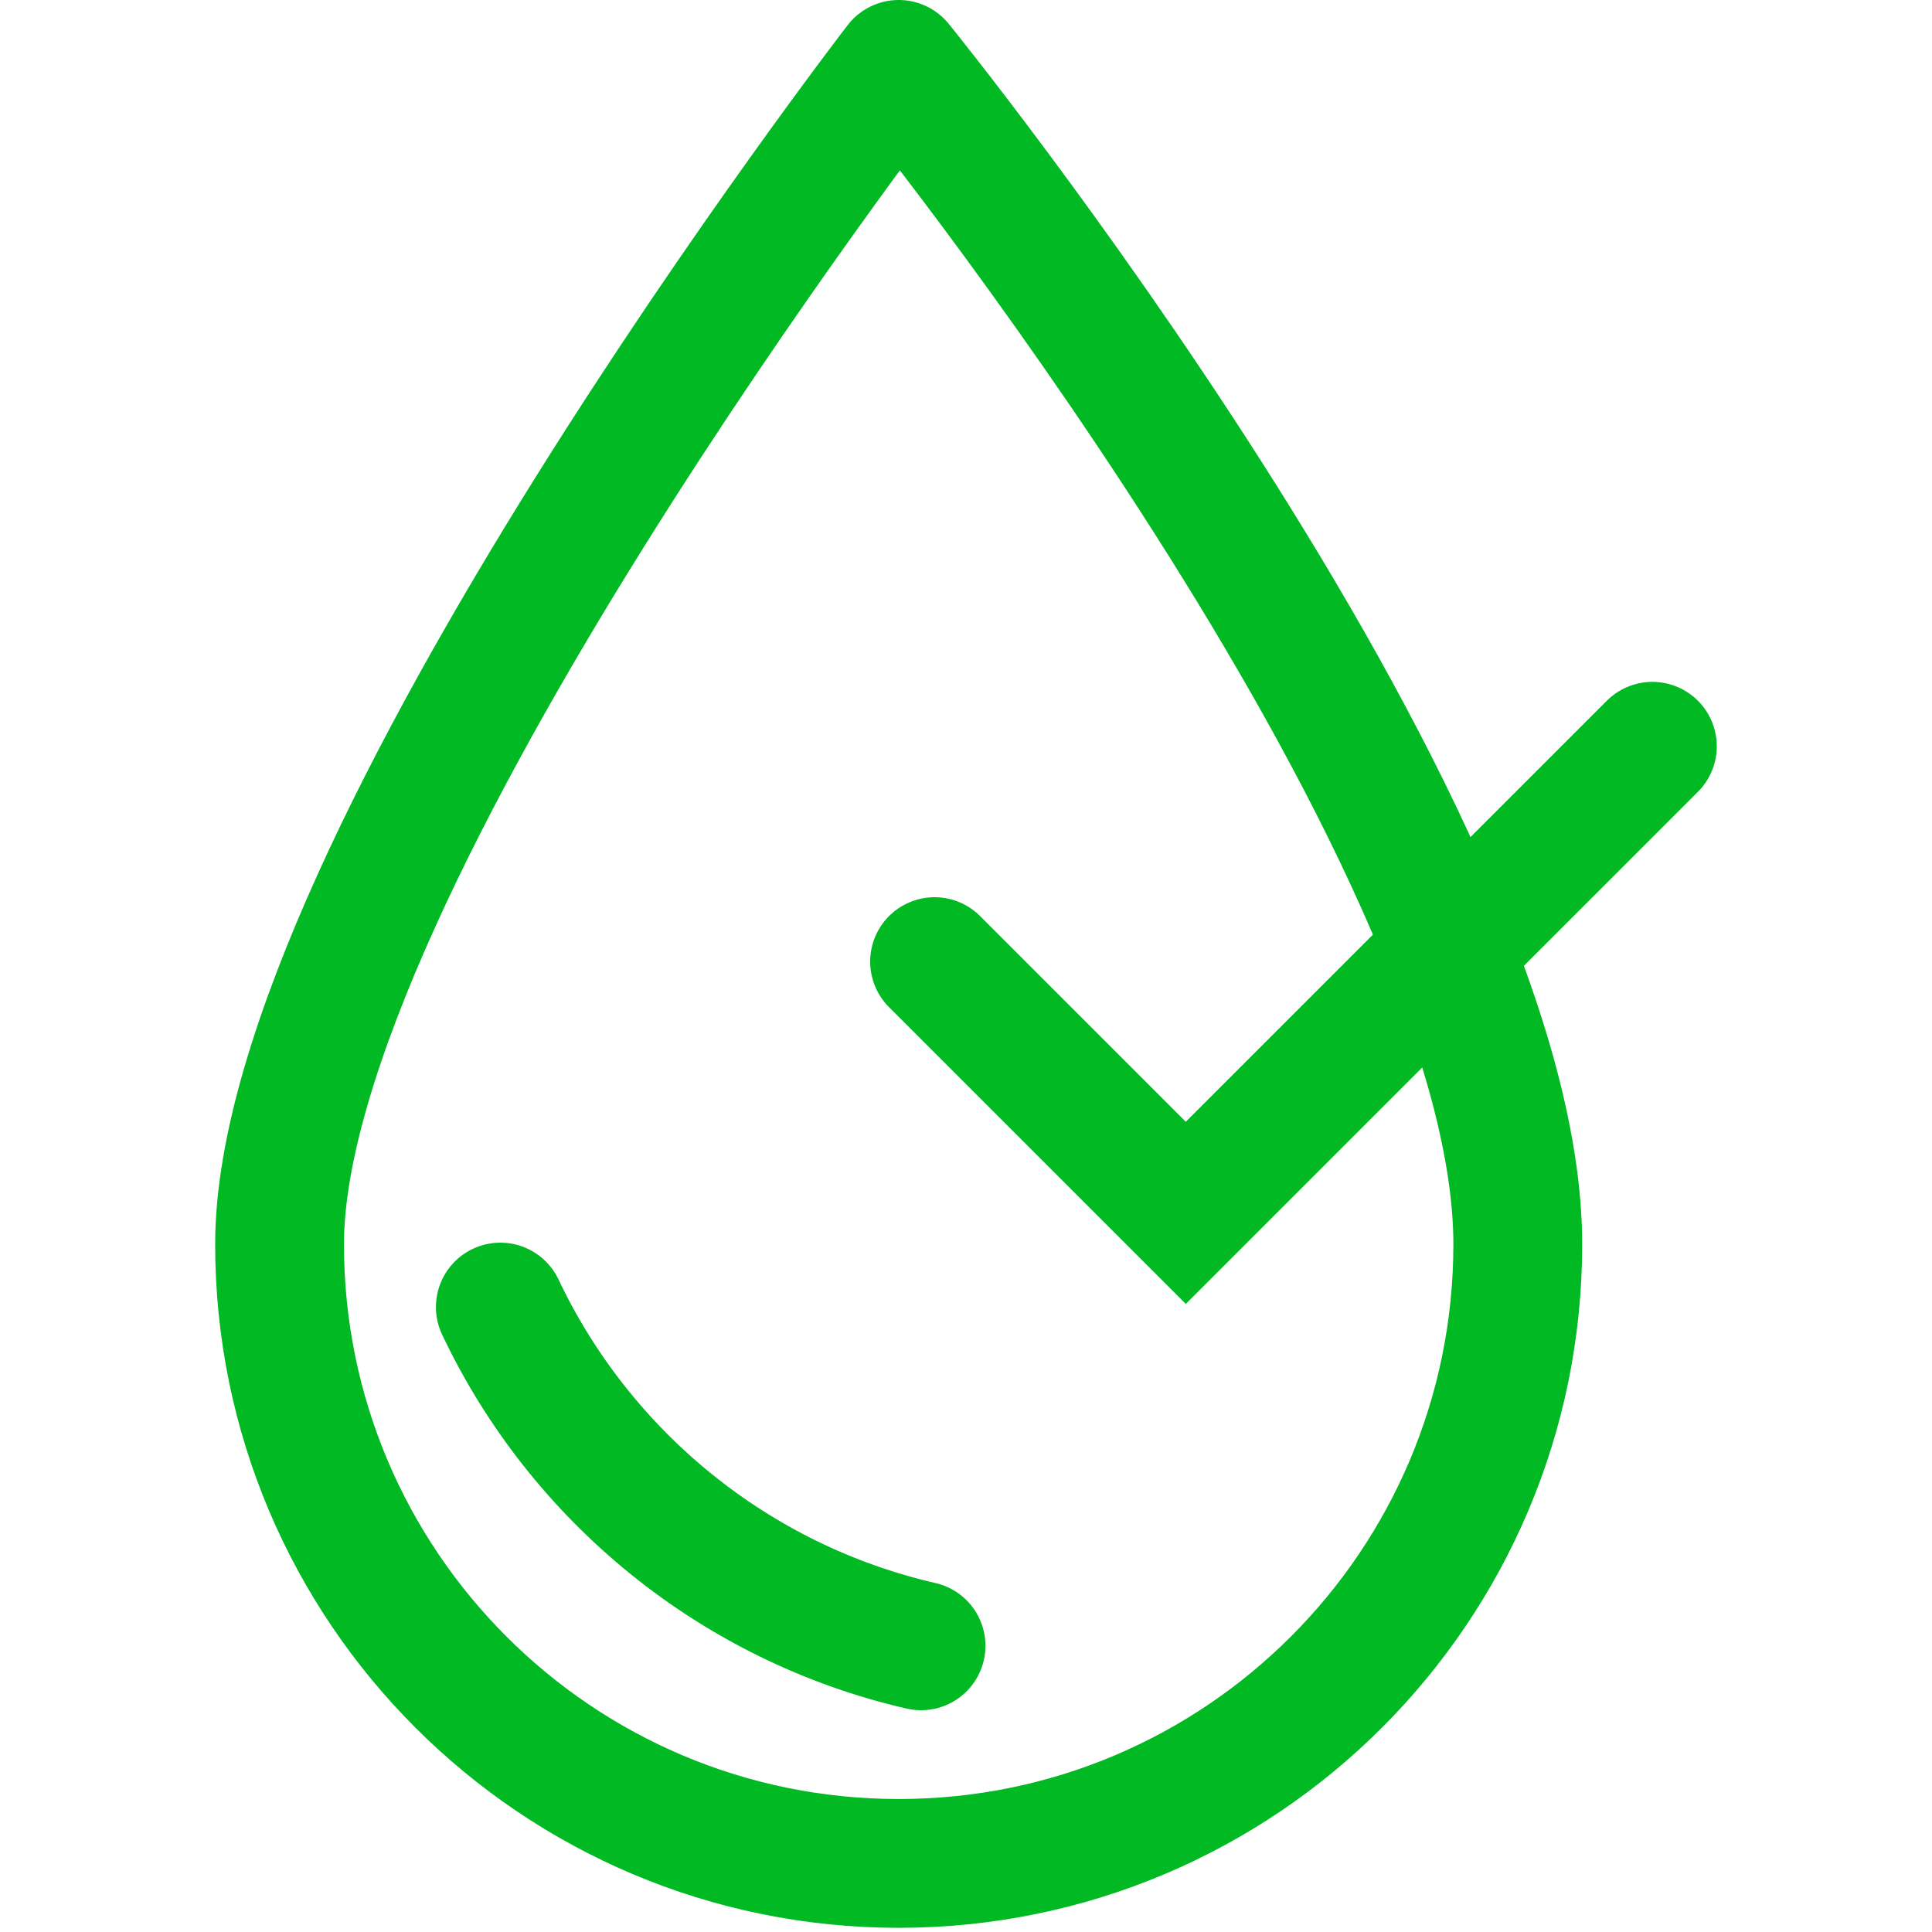 <?xml version="1.0" encoding="UTF-8"?> <svg xmlns="http://www.w3.org/2000/svg" width="30" height="30" viewBox="0 0 30 30" fill="none"><rect width="30" height="30" fill="white"></rect><path d="M23.568 19.321C23.568 24.631 19.264 28.935 13.955 28.935C8.645 28.935 4.341 24.631 4.341 19.321C4.341 13.47 13.955 1 13.955 1C13.955 1 23.568 12.843 23.568 19.321Z" stroke="#00B923" stroke-width="2" stroke-linecap="round" stroke-linejoin="round"></path><path d="M7.769 20.296C9.012 22.92 11.408 24.892 14.302 25.556" stroke="#00B923" stroke-width="2" stroke-linecap="round" stroke-linejoin="round"></path><path d="M14.512 14.932L18.413 18.833L25.658 11.588" stroke="#00B923" stroke-width="2" stroke-linecap="round"></path></svg> 